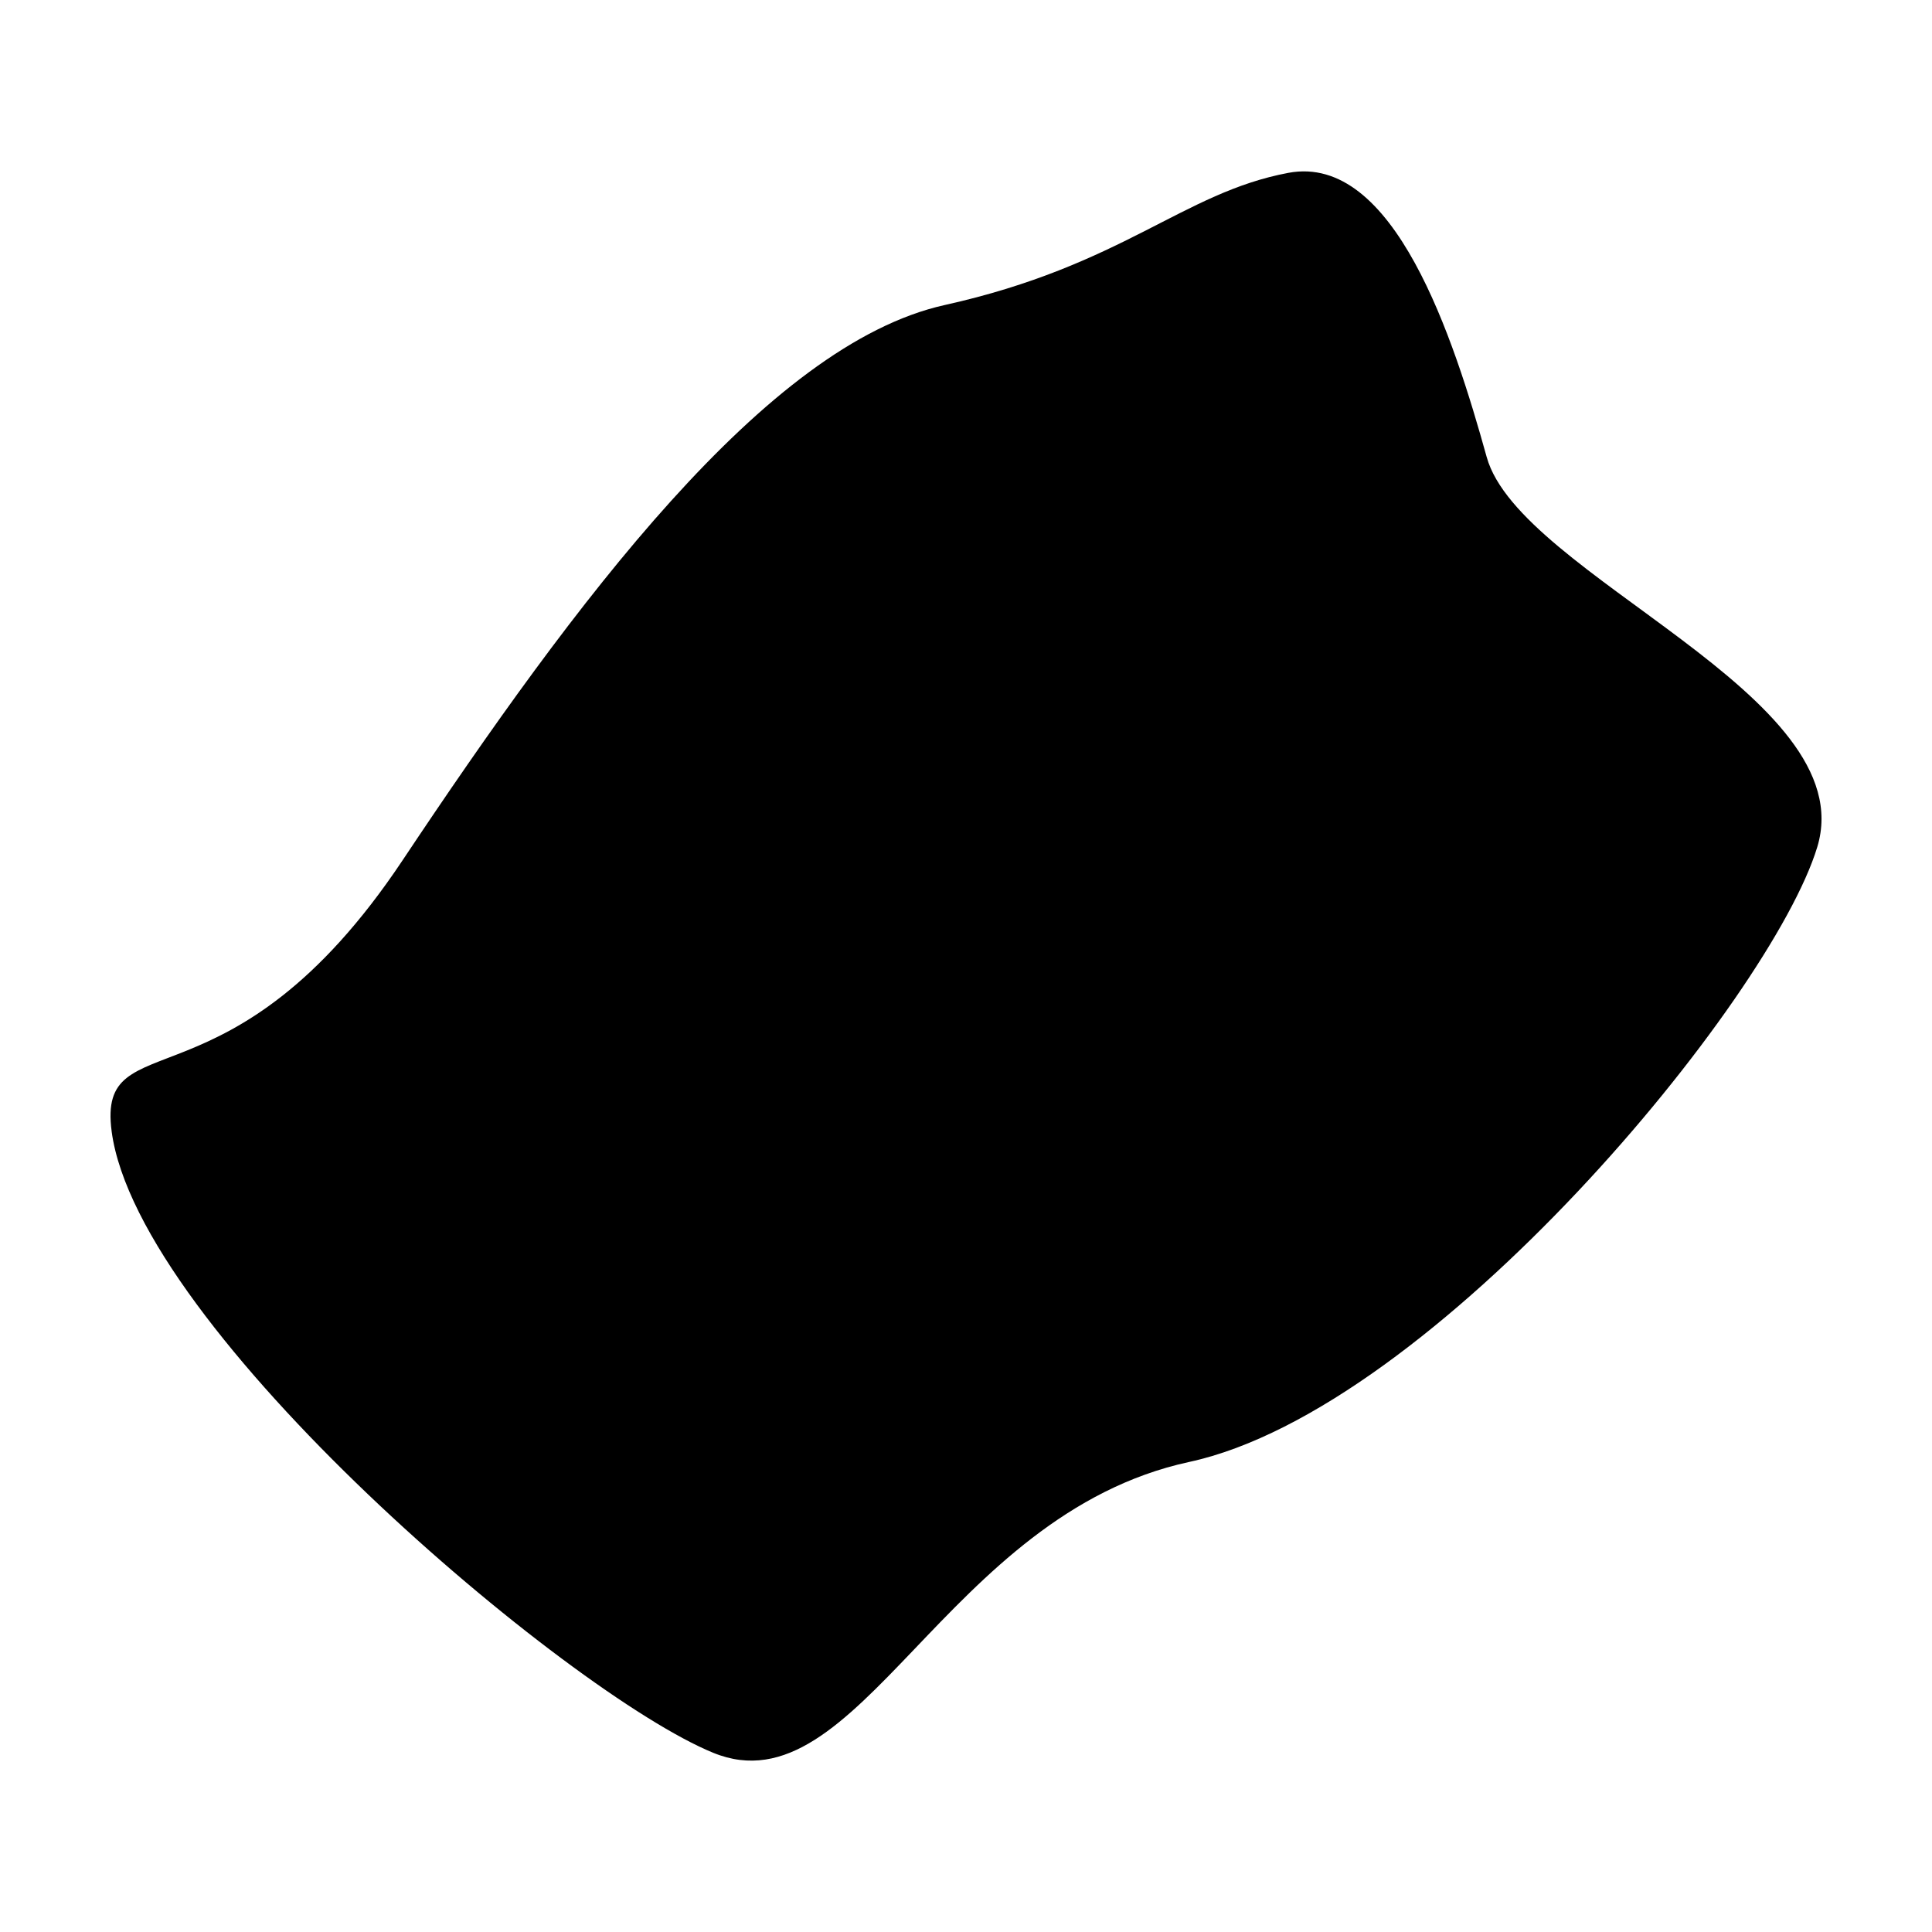 <?xml version="1.0" encoding="UTF-8"?>
<!-- Uploaded to: SVG Repo, www.svgrepo.com, Generator: SVG Repo Mixer Tools -->
<svg fill="#000000" width="800px" height="800px" version="1.1" viewBox="144 144 512 512" xmlns="http://www.w3.org/2000/svg">
 <path d="m173.59 443.83c-3.965-29.727 31.535-3.504 77.086-71.828 45.547-68.324 96.355-136.65 143.66-147.16 47.301-10.512 63.066-29.781 91.098-35.035 28.031-5.254 43.797 43.797 52.559 75.332 8.758 31.531 99.859 63.066 87.594 103.36-12.262 40.297-101.61 148.91-166.43 162.93-64.82 14.016-87.598 92.852-126.14 77.082-38.543-15.766-152.42-112.12-159.43-164.68z"/>
</svg>